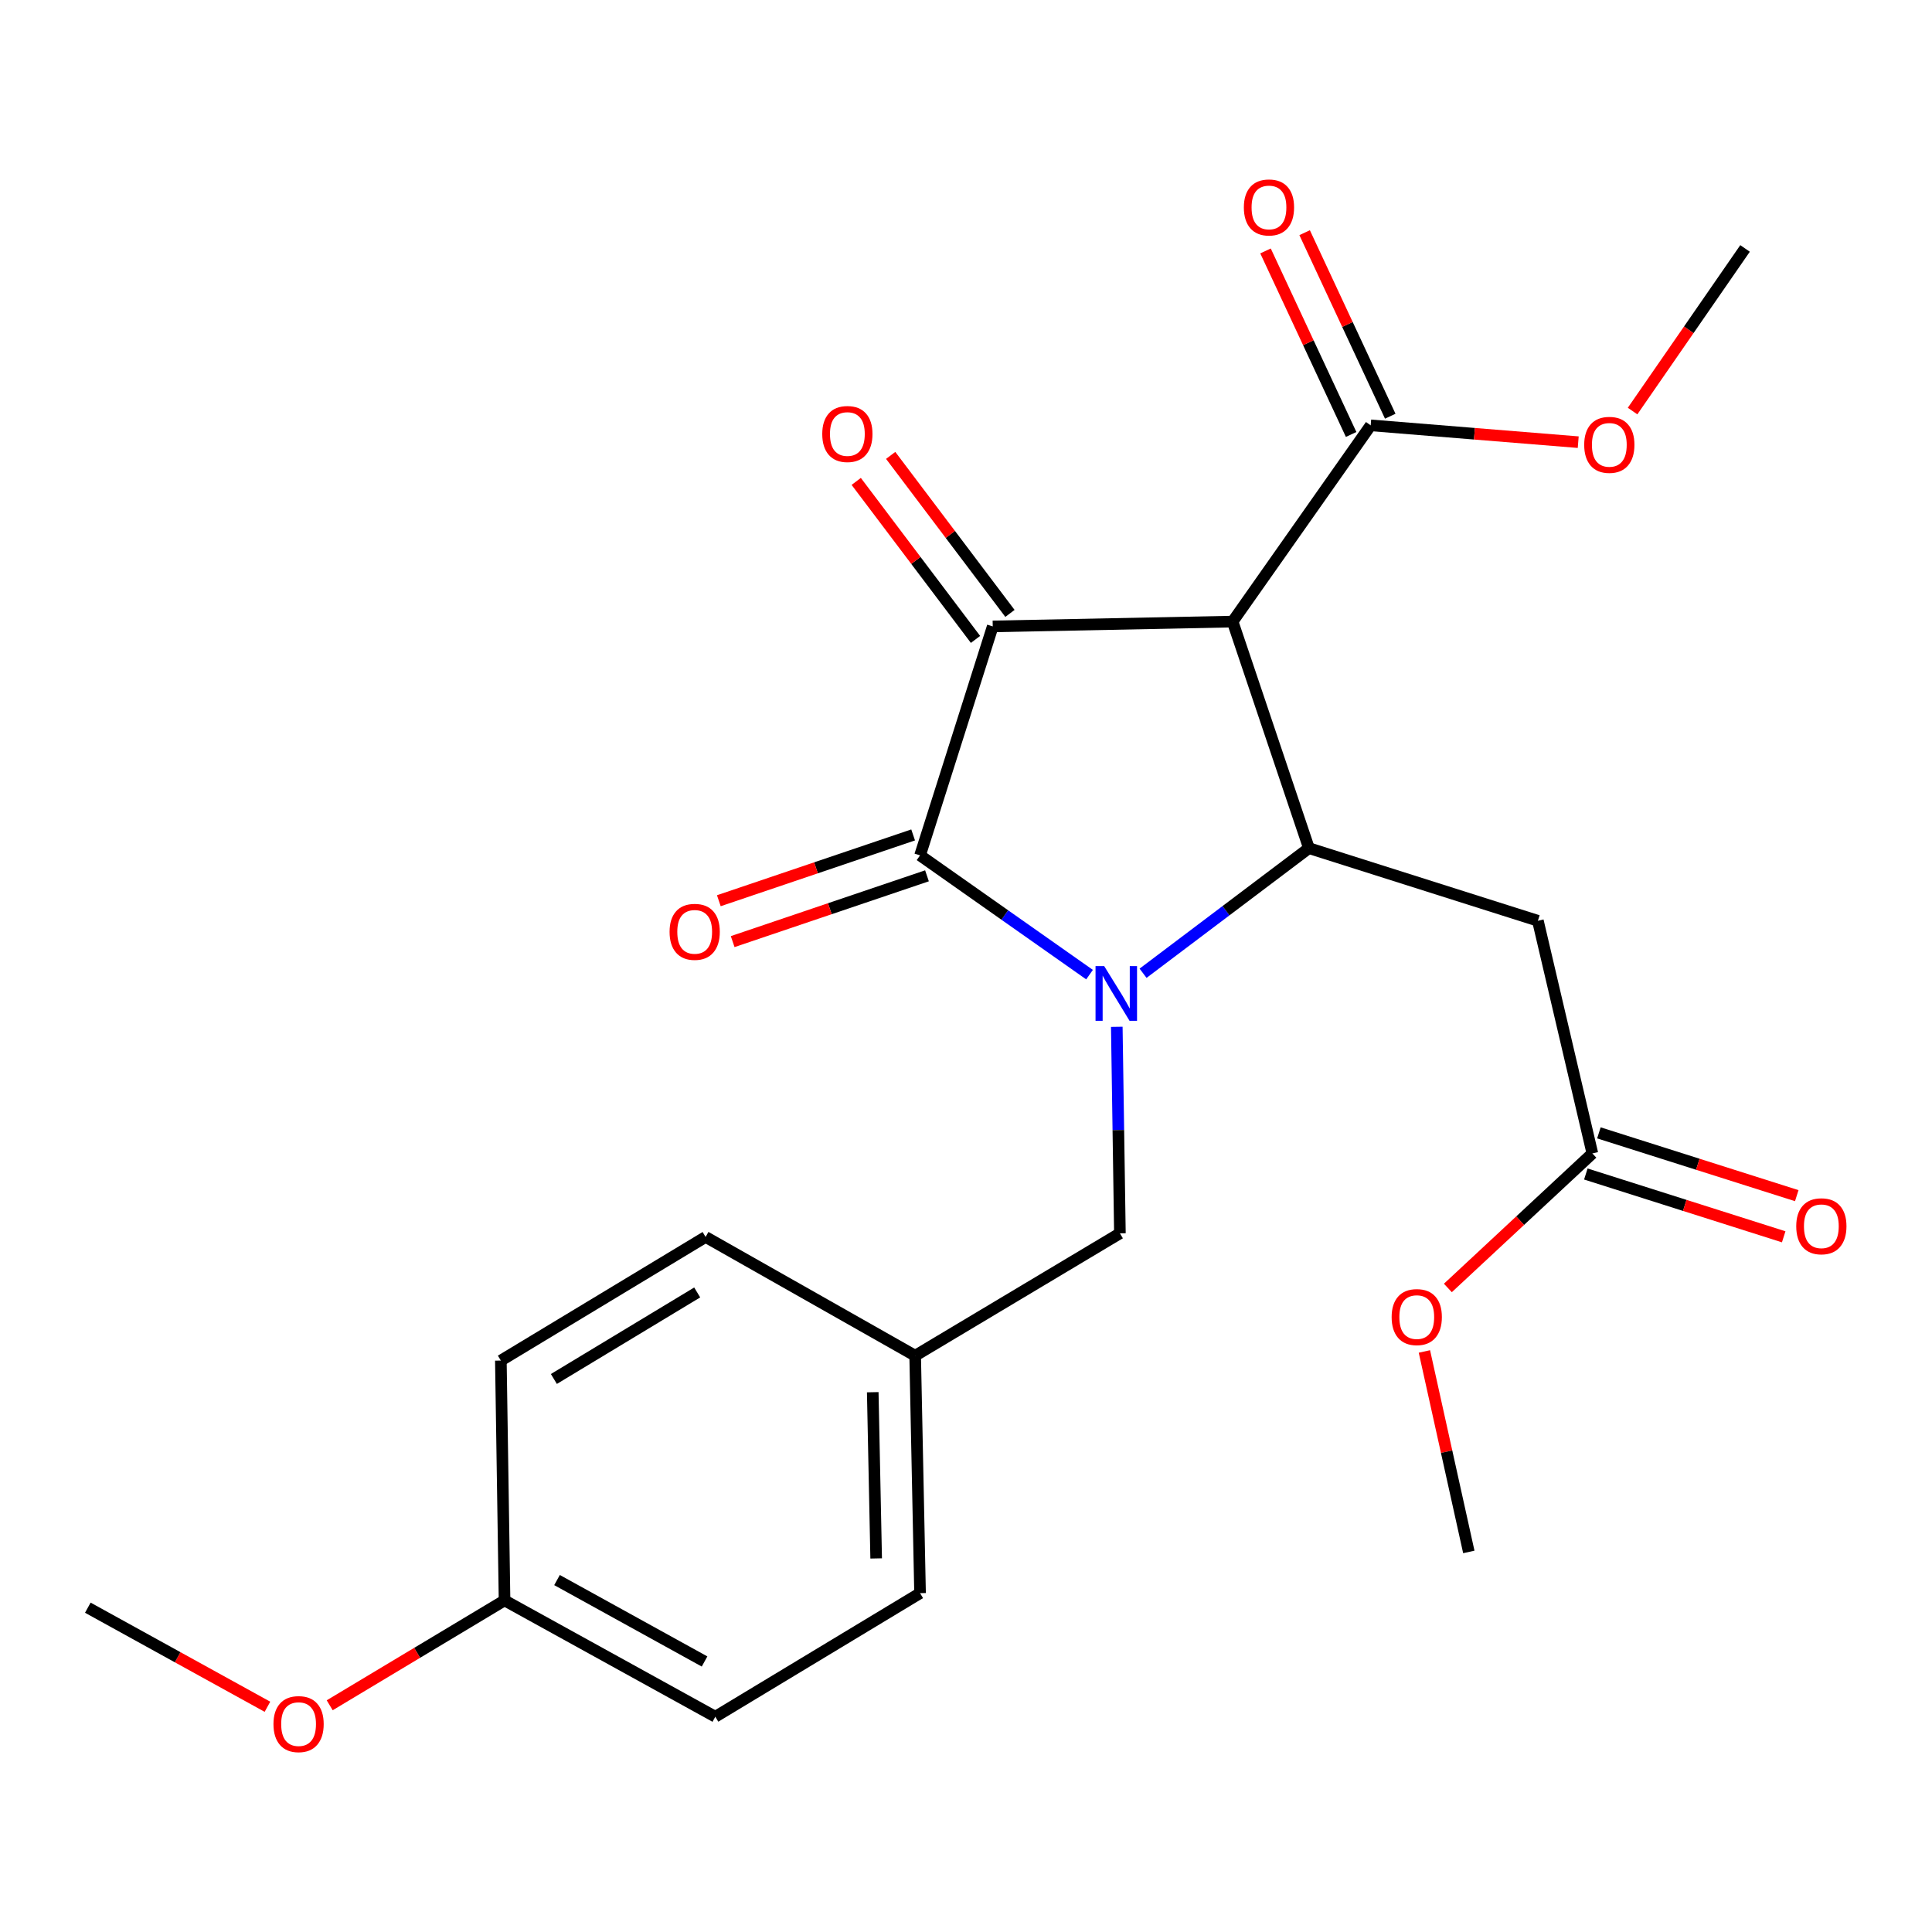<?xml version='1.0' encoding='iso-8859-1'?>
<svg version='1.1' baseProfile='full'
              xmlns='http://www.w3.org/2000/svg'
                      xmlns:rdkit='http://www.rdkit.org/xml'
                      xmlns:xlink='http://www.w3.org/1999/xlink'
                  xml:space='preserve'
width='1000px' height='1000px' viewBox='0 0 1000 1000'>
<!-- END OF HEADER -->
<rect style='opacity:1.0;fill:#FFFFFF;stroke:none' width='1000' height='1000' x='0' y='0'> </rect>
<path class='bond-0' d='M 563.942,504.469 L 520.08,473.605' style='fill:none;fill-rule:evenodd;stroke:#0000FF;stroke-width:6px;stroke-linecap:butt;stroke-linejoin:miter;stroke-opacity:1' />
<path class='bond-0' d='M 520.08,473.605 L 476.218,442.741' style='fill:none;fill-rule:evenodd;stroke:#000000;stroke-width:6px;stroke-linecap:butt;stroke-linejoin:miter;stroke-opacity:1' />
<path class='bond-3' d='M 591.649,503.755 L 634.572,471.38' style='fill:none;fill-rule:evenodd;stroke:#0000FF;stroke-width:6px;stroke-linecap:butt;stroke-linejoin:miter;stroke-opacity:1' />
<path class='bond-3' d='M 634.572,471.38 L 677.494,439.005' style='fill:none;fill-rule:evenodd;stroke:#000000;stroke-width:6px;stroke-linecap:butt;stroke-linejoin:miter;stroke-opacity:1' />
<path class='bond-6' d='M 578.048,531.475 L 578.854,584.922' style='fill:none;fill-rule:evenodd;stroke:#0000FF;stroke-width:6px;stroke-linecap:butt;stroke-linejoin:miter;stroke-opacity:1' />
<path class='bond-6' d='M 578.854,584.922 L 579.661,638.369' style='fill:none;fill-rule:evenodd;stroke:#000000;stroke-width:6px;stroke-linecap:butt;stroke-linejoin:miter;stroke-opacity:1' />
<path class='bond-1' d='M 476.218,442.741 L 513.84,324.23' style='fill:none;fill-rule:evenodd;stroke:#000000;stroke-width:6px;stroke-linecap:butt;stroke-linejoin:miter;stroke-opacity:1' />
<path class='bond-8' d='M 472.636,432.16 L 422.351,449.186' style='fill:none;fill-rule:evenodd;stroke:#000000;stroke-width:6px;stroke-linecap:butt;stroke-linejoin:miter;stroke-opacity:1' />
<path class='bond-8' d='M 422.351,449.186 L 372.065,466.212' style='fill:none;fill-rule:evenodd;stroke:#FF0000;stroke-width:6px;stroke-linecap:butt;stroke-linejoin:miter;stroke-opacity:1' />
<path class='bond-8' d='M 479.801,453.322 L 429.516,470.348' style='fill:none;fill-rule:evenodd;stroke:#000000;stroke-width:6px;stroke-linecap:butt;stroke-linejoin:miter;stroke-opacity:1' />
<path class='bond-8' d='M 429.516,470.348 L 379.23,487.374' style='fill:none;fill-rule:evenodd;stroke:#FF0000;stroke-width:6px;stroke-linecap:butt;stroke-linejoin:miter;stroke-opacity:1' />
<path class='bond-9' d='M 522.755,317.499 L 491.884,276.606' style='fill:none;fill-rule:evenodd;stroke:#000000;stroke-width:6px;stroke-linecap:butt;stroke-linejoin:miter;stroke-opacity:1' />
<path class='bond-9' d='M 491.884,276.606 L 461.012,235.712' style='fill:none;fill-rule:evenodd;stroke:#FF0000;stroke-width:6px;stroke-linecap:butt;stroke-linejoin:miter;stroke-opacity:1' />
<path class='bond-9' d='M 504.924,330.961 L 474.052,290.067' style='fill:none;fill-rule:evenodd;stroke:#000000;stroke-width:6px;stroke-linecap:butt;stroke-linejoin:miter;stroke-opacity:1' />
<path class='bond-9' d='M 474.052,290.067 L 443.181,249.173' style='fill:none;fill-rule:evenodd;stroke:#FF0000;stroke-width:6px;stroke-linecap:butt;stroke-linejoin:miter;stroke-opacity:1' />
<path class='bond-24' d='M 513.84,324.23 L 637.998,321.735' style='fill:none;fill-rule:evenodd;stroke:#000000;stroke-width:6px;stroke-linecap:butt;stroke-linejoin:miter;stroke-opacity:1' />
<path class='bond-2' d='M 637.998,321.735 L 677.494,439.005' style='fill:none;fill-rule:evenodd;stroke:#000000;stroke-width:6px;stroke-linecap:butt;stroke-linejoin:miter;stroke-opacity:1' />
<path class='bond-5' d='M 637.998,321.735 L 709.468,220.154' style='fill:none;fill-rule:evenodd;stroke:#000000;stroke-width:6px;stroke-linecap:butt;stroke-linejoin:miter;stroke-opacity:1' />
<path class='bond-4' d='M 677.494,439.005 L 796.005,476.589' style='fill:none;fill-rule:evenodd;stroke:#000000;stroke-width:6px;stroke-linecap:butt;stroke-linejoin:miter;stroke-opacity:1' />
<path class='bond-7' d='M 796.005,476.589 L 824.206,597.012' style='fill:none;fill-rule:evenodd;stroke:#000000;stroke-width:6px;stroke-linecap:butt;stroke-linejoin:miter;stroke-opacity:1' />
<path class='bond-10' d='M 719.591,215.431 L 697.434,167.936' style='fill:none;fill-rule:evenodd;stroke:#000000;stroke-width:6px;stroke-linecap:butt;stroke-linejoin:miter;stroke-opacity:1' />
<path class='bond-10' d='M 697.434,167.936 L 675.277,120.441' style='fill:none;fill-rule:evenodd;stroke:#FF0000;stroke-width:6px;stroke-linecap:butt;stroke-linejoin:miter;stroke-opacity:1' />
<path class='bond-10' d='M 699.344,224.877 L 677.187,177.382' style='fill:none;fill-rule:evenodd;stroke:#000000;stroke-width:6px;stroke-linecap:butt;stroke-linejoin:miter;stroke-opacity:1' />
<path class='bond-10' d='M 677.187,177.382 L 655.03,129.887' style='fill:none;fill-rule:evenodd;stroke:#FF0000;stroke-width:6px;stroke-linecap:butt;stroke-linejoin:miter;stroke-opacity:1' />
<path class='bond-13' d='M 709.468,220.154 L 763.175,224.51' style='fill:none;fill-rule:evenodd;stroke:#000000;stroke-width:6px;stroke-linecap:butt;stroke-linejoin:miter;stroke-opacity:1' />
<path class='bond-13' d='M 763.175,224.51 L 816.883,228.865' style='fill:none;fill-rule:evenodd;stroke:#FF0000;stroke-width:6px;stroke-linecap:butt;stroke-linejoin:miter;stroke-opacity:1' />
<path class='bond-12' d='M 579.661,638.369 L 473.686,701.709' style='fill:none;fill-rule:evenodd;stroke:#000000;stroke-width:6px;stroke-linecap:butt;stroke-linejoin:miter;stroke-opacity:1' />
<path class='bond-11' d='M 820.826,607.659 L 872.033,623.913' style='fill:none;fill-rule:evenodd;stroke:#000000;stroke-width:6px;stroke-linecap:butt;stroke-linejoin:miter;stroke-opacity:1' />
<path class='bond-11' d='M 872.033,623.913 L 923.241,640.168' style='fill:none;fill-rule:evenodd;stroke:#FF0000;stroke-width:6px;stroke-linecap:butt;stroke-linejoin:miter;stroke-opacity:1' />
<path class='bond-11' d='M 827.585,586.365 L 878.793,602.619' style='fill:none;fill-rule:evenodd;stroke:#000000;stroke-width:6px;stroke-linecap:butt;stroke-linejoin:miter;stroke-opacity:1' />
<path class='bond-11' d='M 878.793,602.619 L 930,618.873' style='fill:none;fill-rule:evenodd;stroke:#FF0000;stroke-width:6px;stroke-linecap:butt;stroke-linejoin:miter;stroke-opacity:1' />
<path class='bond-15' d='M 824.206,597.012 L 786.811,631.828' style='fill:none;fill-rule:evenodd;stroke:#000000;stroke-width:6px;stroke-linecap:butt;stroke-linejoin:miter;stroke-opacity:1' />
<path class='bond-15' d='M 786.811,631.828 L 749.416,666.644' style='fill:none;fill-rule:evenodd;stroke:#FF0000;stroke-width:6px;stroke-linecap:butt;stroke-linejoin:miter;stroke-opacity:1' />
<path class='bond-16' d='M 473.686,701.709 L 365.216,640.244' style='fill:none;fill-rule:evenodd;stroke:#000000;stroke-width:6px;stroke-linecap:butt;stroke-linejoin:miter;stroke-opacity:1' />
<path class='bond-17' d='M 473.686,701.709 L 476.218,824.614' style='fill:none;fill-rule:evenodd;stroke:#000000;stroke-width:6px;stroke-linecap:butt;stroke-linejoin:miter;stroke-opacity:1' />
<path class='bond-17' d='M 451.729,720.605 L 453.501,806.638' style='fill:none;fill-rule:evenodd;stroke:#000000;stroke-width:6px;stroke-linecap:butt;stroke-linejoin:miter;stroke-opacity:1' />
<path class='bond-21' d='M 845.02,212.763 L 874.127,170.676' style='fill:none;fill-rule:evenodd;stroke:#FF0000;stroke-width:6px;stroke-linecap:butt;stroke-linejoin:miter;stroke-opacity:1' />
<path class='bond-21' d='M 874.127,170.676 L 903.234,128.59' style='fill:none;fill-rule:evenodd;stroke:#000000;stroke-width:6px;stroke-linecap:butt;stroke-linejoin:miter;stroke-opacity:1' />
<path class='bond-14' d='M 261.153,828.362 L 370.243,888.574' style='fill:none;fill-rule:evenodd;stroke:#000000;stroke-width:6px;stroke-linecap:butt;stroke-linejoin:miter;stroke-opacity:1' />
<path class='bond-14' d='M 288.313,817.834 L 364.676,859.982' style='fill:none;fill-rule:evenodd;stroke:#000000;stroke-width:6px;stroke-linecap:butt;stroke-linejoin:miter;stroke-opacity:1' />
<path class='bond-20' d='M 261.153,828.362 L 215.903,855.505' style='fill:none;fill-rule:evenodd;stroke:#000000;stroke-width:6px;stroke-linecap:butt;stroke-linejoin:miter;stroke-opacity:1' />
<path class='bond-20' d='M 215.903,855.505 L 170.653,882.647' style='fill:none;fill-rule:evenodd;stroke:#FF0000;stroke-width:6px;stroke-linecap:butt;stroke-linejoin:miter;stroke-opacity:1' />
<path class='bond-25' d='M 261.153,828.362 L 259.242,704.228' style='fill:none;fill-rule:evenodd;stroke:#000000;stroke-width:6px;stroke-linecap:butt;stroke-linejoin:miter;stroke-opacity:1' />
<path class='bond-22' d='M 737.271,699.513 L 748.765,751.395' style='fill:none;fill-rule:evenodd;stroke:#FF0000;stroke-width:6px;stroke-linecap:butt;stroke-linejoin:miter;stroke-opacity:1' />
<path class='bond-22' d='M 748.765,751.395 L 760.258,803.277' style='fill:none;fill-rule:evenodd;stroke:#000000;stroke-width:6px;stroke-linecap:butt;stroke-linejoin:miter;stroke-opacity:1' />
<path class='bond-19' d='M 365.216,640.244 L 259.242,704.228' style='fill:none;fill-rule:evenodd;stroke:#000000;stroke-width:6px;stroke-linecap:butt;stroke-linejoin:miter;stroke-opacity:1' />
<path class='bond-19' d='M 360.868,668.967 L 286.686,713.757' style='fill:none;fill-rule:evenodd;stroke:#000000;stroke-width:6px;stroke-linecap:butt;stroke-linejoin:miter;stroke-opacity:1' />
<path class='bond-18' d='M 476.218,824.614 L 370.243,888.574' style='fill:none;fill-rule:evenodd;stroke:#000000;stroke-width:6px;stroke-linecap:butt;stroke-linejoin:miter;stroke-opacity:1' />
<path class='bond-23' d='M 138.43,883.421 L 91.942,857.778' style='fill:none;fill-rule:evenodd;stroke:#FF0000;stroke-width:6px;stroke-linecap:butt;stroke-linejoin:miter;stroke-opacity:1' />
<path class='bond-23' d='M 91.942,857.778 L 45.455,832.135' style='fill:none;fill-rule:evenodd;stroke:#000000;stroke-width:6px;stroke-linecap:butt;stroke-linejoin:miter;stroke-opacity:1' />
<path  class='atom-0' d='M 571.527 500.051
L 580.807 515.051
Q 581.727 516.531, 583.207 519.211
Q 584.687 521.891, 584.767 522.051
L 584.767 500.051
L 588.527 500.051
L 588.527 528.371
L 584.647 528.371
L 574.687 511.971
Q 573.527 510.051, 572.287 507.851
Q 571.087 505.651, 570.727 504.971
L 570.727 528.371
L 567.047 528.371
L 567.047 500.051
L 571.527 500.051
' fill='#0000FF'/>
<path  class='atom-9' d='M 346.569 482.317
Q 346.569 475.517, 349.929 471.717
Q 353.289 467.917, 359.569 467.917
Q 365.849 467.917, 369.209 471.717
Q 372.569 475.517, 372.569 482.317
Q 372.569 489.197, 369.169 493.117
Q 365.769 496.997, 359.569 496.997
Q 353.329 496.997, 349.929 493.117
Q 346.569 489.237, 346.569 482.317
M 359.569 493.797
Q 363.889 493.797, 366.209 490.917
Q 368.569 487.997, 368.569 482.317
Q 368.569 476.757, 366.209 473.957
Q 363.889 471.117, 359.569 471.117
Q 355.249 471.117, 352.889 473.917
Q 350.569 476.717, 350.569 482.317
Q 350.569 488.037, 352.889 490.917
Q 355.249 493.797, 359.569 493.797
' fill='#FF0000'/>
<path  class='atom-10' d='M 425.597 224.64
Q 425.597 217.84, 428.957 214.04
Q 432.317 210.24, 438.597 210.24
Q 444.877 210.24, 448.237 214.04
Q 451.597 217.84, 451.597 224.64
Q 451.597 231.52, 448.197 235.44
Q 444.797 239.32, 438.597 239.32
Q 432.357 239.32, 428.957 235.44
Q 425.597 231.56, 425.597 224.64
M 438.597 236.12
Q 442.917 236.12, 445.237 233.24
Q 447.597 230.32, 447.597 224.64
Q 447.597 219.08, 445.237 216.28
Q 442.917 213.44, 438.597 213.44
Q 434.277 213.44, 431.917 216.24
Q 429.597 219.04, 429.597 224.64
Q 429.597 230.36, 431.917 233.24
Q 434.277 236.12, 438.597 236.12
' fill='#FF0000'/>
<path  class='atom-11' d='M 643.815 107.37
Q 643.815 100.57, 647.175 96.77
Q 650.535 92.97, 656.815 92.97
Q 663.095 92.97, 666.455 96.77
Q 669.815 100.57, 669.815 107.37
Q 669.815 114.25, 666.415 118.17
Q 663.015 122.05, 656.815 122.05
Q 650.575 122.05, 647.175 118.17
Q 643.815 114.29, 643.815 107.37
M 656.815 118.85
Q 661.135 118.85, 663.455 115.97
Q 665.815 113.05, 665.815 107.37
Q 665.815 101.81, 663.455 99.01
Q 661.135 96.17, 656.815 96.17
Q 652.495 96.17, 650.135 98.97
Q 647.815 101.77, 647.815 107.37
Q 647.815 113.09, 650.135 115.97
Q 652.495 118.85, 656.815 118.85
' fill='#FF0000'/>
<path  class='atom-12' d='M 929.729 634.713
Q 929.729 627.913, 933.089 624.113
Q 936.449 620.313, 942.729 620.313
Q 949.009 620.313, 952.369 624.113
Q 955.729 627.913, 955.729 634.713
Q 955.729 641.593, 952.329 645.513
Q 948.929 649.393, 942.729 649.393
Q 936.489 649.393, 933.089 645.513
Q 929.729 641.633, 929.729 634.713
M 942.729 646.193
Q 947.049 646.193, 949.369 643.313
Q 951.729 640.393, 951.729 634.713
Q 951.729 629.153, 949.369 626.353
Q 947.049 623.513, 942.729 623.513
Q 938.409 623.513, 936.049 626.313
Q 933.729 629.113, 933.729 634.713
Q 933.729 640.433, 936.049 643.313
Q 938.409 646.193, 942.729 646.193
' fill='#FF0000'/>
<path  class='atom-14' d='M 819.981 230.251
Q 819.981 223.451, 823.341 219.651
Q 826.701 215.851, 832.981 215.851
Q 839.261 215.851, 842.621 219.651
Q 845.981 223.451, 845.981 230.251
Q 845.981 237.131, 842.581 241.051
Q 839.181 244.931, 832.981 244.931
Q 826.741 244.931, 823.341 241.051
Q 819.981 237.171, 819.981 230.251
M 832.981 241.731
Q 837.301 241.731, 839.621 238.851
Q 841.981 235.931, 841.981 230.251
Q 841.981 224.691, 839.621 221.891
Q 837.301 219.051, 832.981 219.051
Q 828.661 219.051, 826.301 221.851
Q 823.981 224.651, 823.981 230.251
Q 823.981 235.971, 826.301 238.851
Q 828.661 241.731, 832.981 241.731
' fill='#FF0000'/>
<path  class='atom-16' d='M 720.311 681.718
Q 720.311 674.918, 723.671 671.118
Q 727.031 667.318, 733.311 667.318
Q 739.591 667.318, 742.951 671.118
Q 746.311 674.918, 746.311 681.718
Q 746.311 688.598, 742.911 692.518
Q 739.511 696.398, 733.311 696.398
Q 727.071 696.398, 723.671 692.518
Q 720.311 688.638, 720.311 681.718
M 733.311 693.198
Q 737.631 693.198, 739.951 690.318
Q 742.311 687.398, 742.311 681.718
Q 742.311 676.158, 739.951 673.358
Q 737.631 670.518, 733.311 670.518
Q 728.991 670.518, 726.631 673.318
Q 724.311 676.118, 724.311 681.718
Q 724.311 687.438, 726.631 690.318
Q 728.991 693.198, 733.311 693.198
' fill='#FF0000'/>
<path  class='atom-21' d='M 141.545 892.39
Q 141.545 885.59, 144.905 881.79
Q 148.265 877.99, 154.545 877.99
Q 160.825 877.99, 164.185 881.79
Q 167.545 885.59, 167.545 892.39
Q 167.545 899.27, 164.145 903.19
Q 160.745 907.07, 154.545 907.07
Q 148.305 907.07, 144.905 903.19
Q 141.545 899.31, 141.545 892.39
M 154.545 903.87
Q 158.865 903.87, 161.185 900.99
Q 163.545 898.07, 163.545 892.39
Q 163.545 886.83, 161.185 884.03
Q 158.865 881.19, 154.545 881.19
Q 150.225 881.19, 147.865 883.99
Q 145.545 886.79, 145.545 892.39
Q 145.545 898.11, 147.865 900.99
Q 150.225 903.87, 154.545 903.87
' fill='#FF0000'/>
</svg>
